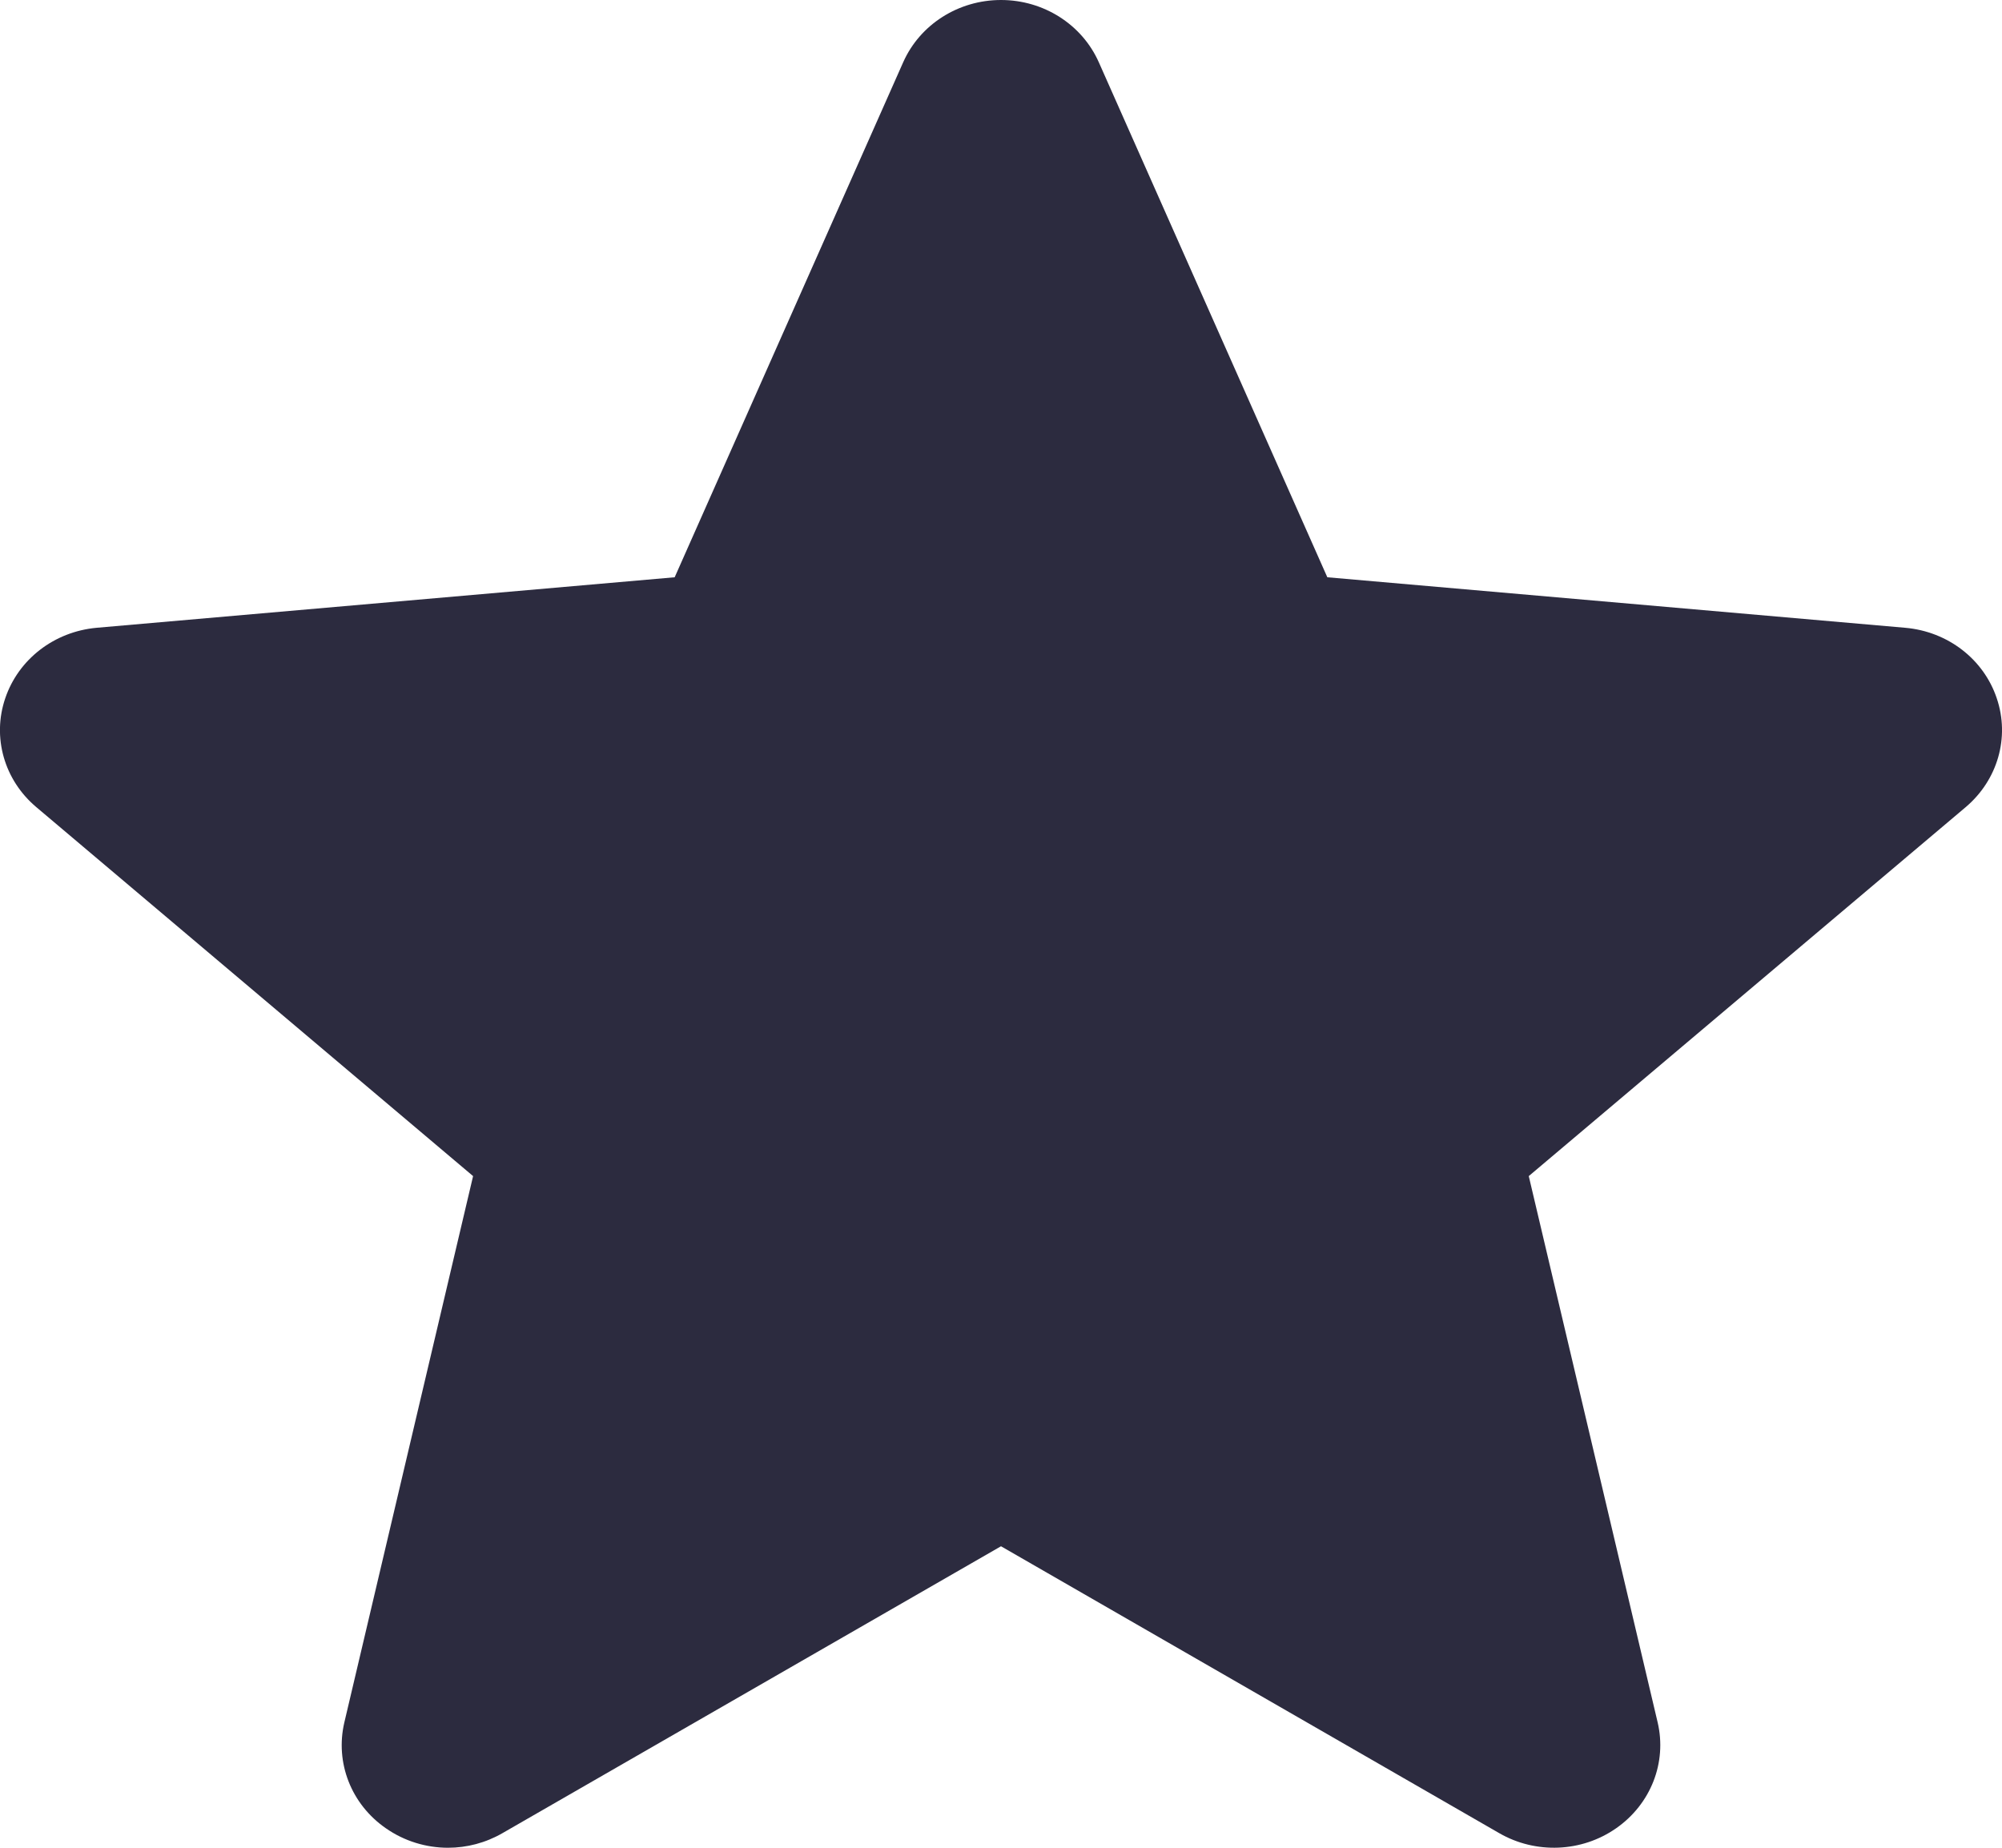 <svg width="13" height="12" viewBox="0 0 13 12" fill="none" xmlns="http://www.w3.org/2000/svg">
<path d="M12.966 4.535C12.881 4.281 12.648 4.101 12.371 4.077L8.619 3.749L7.135 0.404C7.026 0.159 6.777 0 6.5 0C6.223 0 5.974 0.159 5.865 0.404L4.381 3.749L0.628 4.077C0.352 4.102 0.12 4.281 0.034 4.535C-0.052 4.788 0.027 5.066 0.236 5.242L3.072 7.638L2.236 11.186C2.175 11.447 2.28 11.717 2.505 11.873C2.625 11.957 2.767 12 2.909 12C3.032 12 3.154 11.968 3.263 11.905L6.5 10.042L9.735 11.905C9.972 12.042 10.271 12.03 10.495 11.873C10.72 11.716 10.825 11.446 10.764 11.186L9.927 7.638L12.764 5.242C12.972 5.066 13.052 4.789 12.966 4.535Z" fill="#2C2B3F"/>
</svg>
